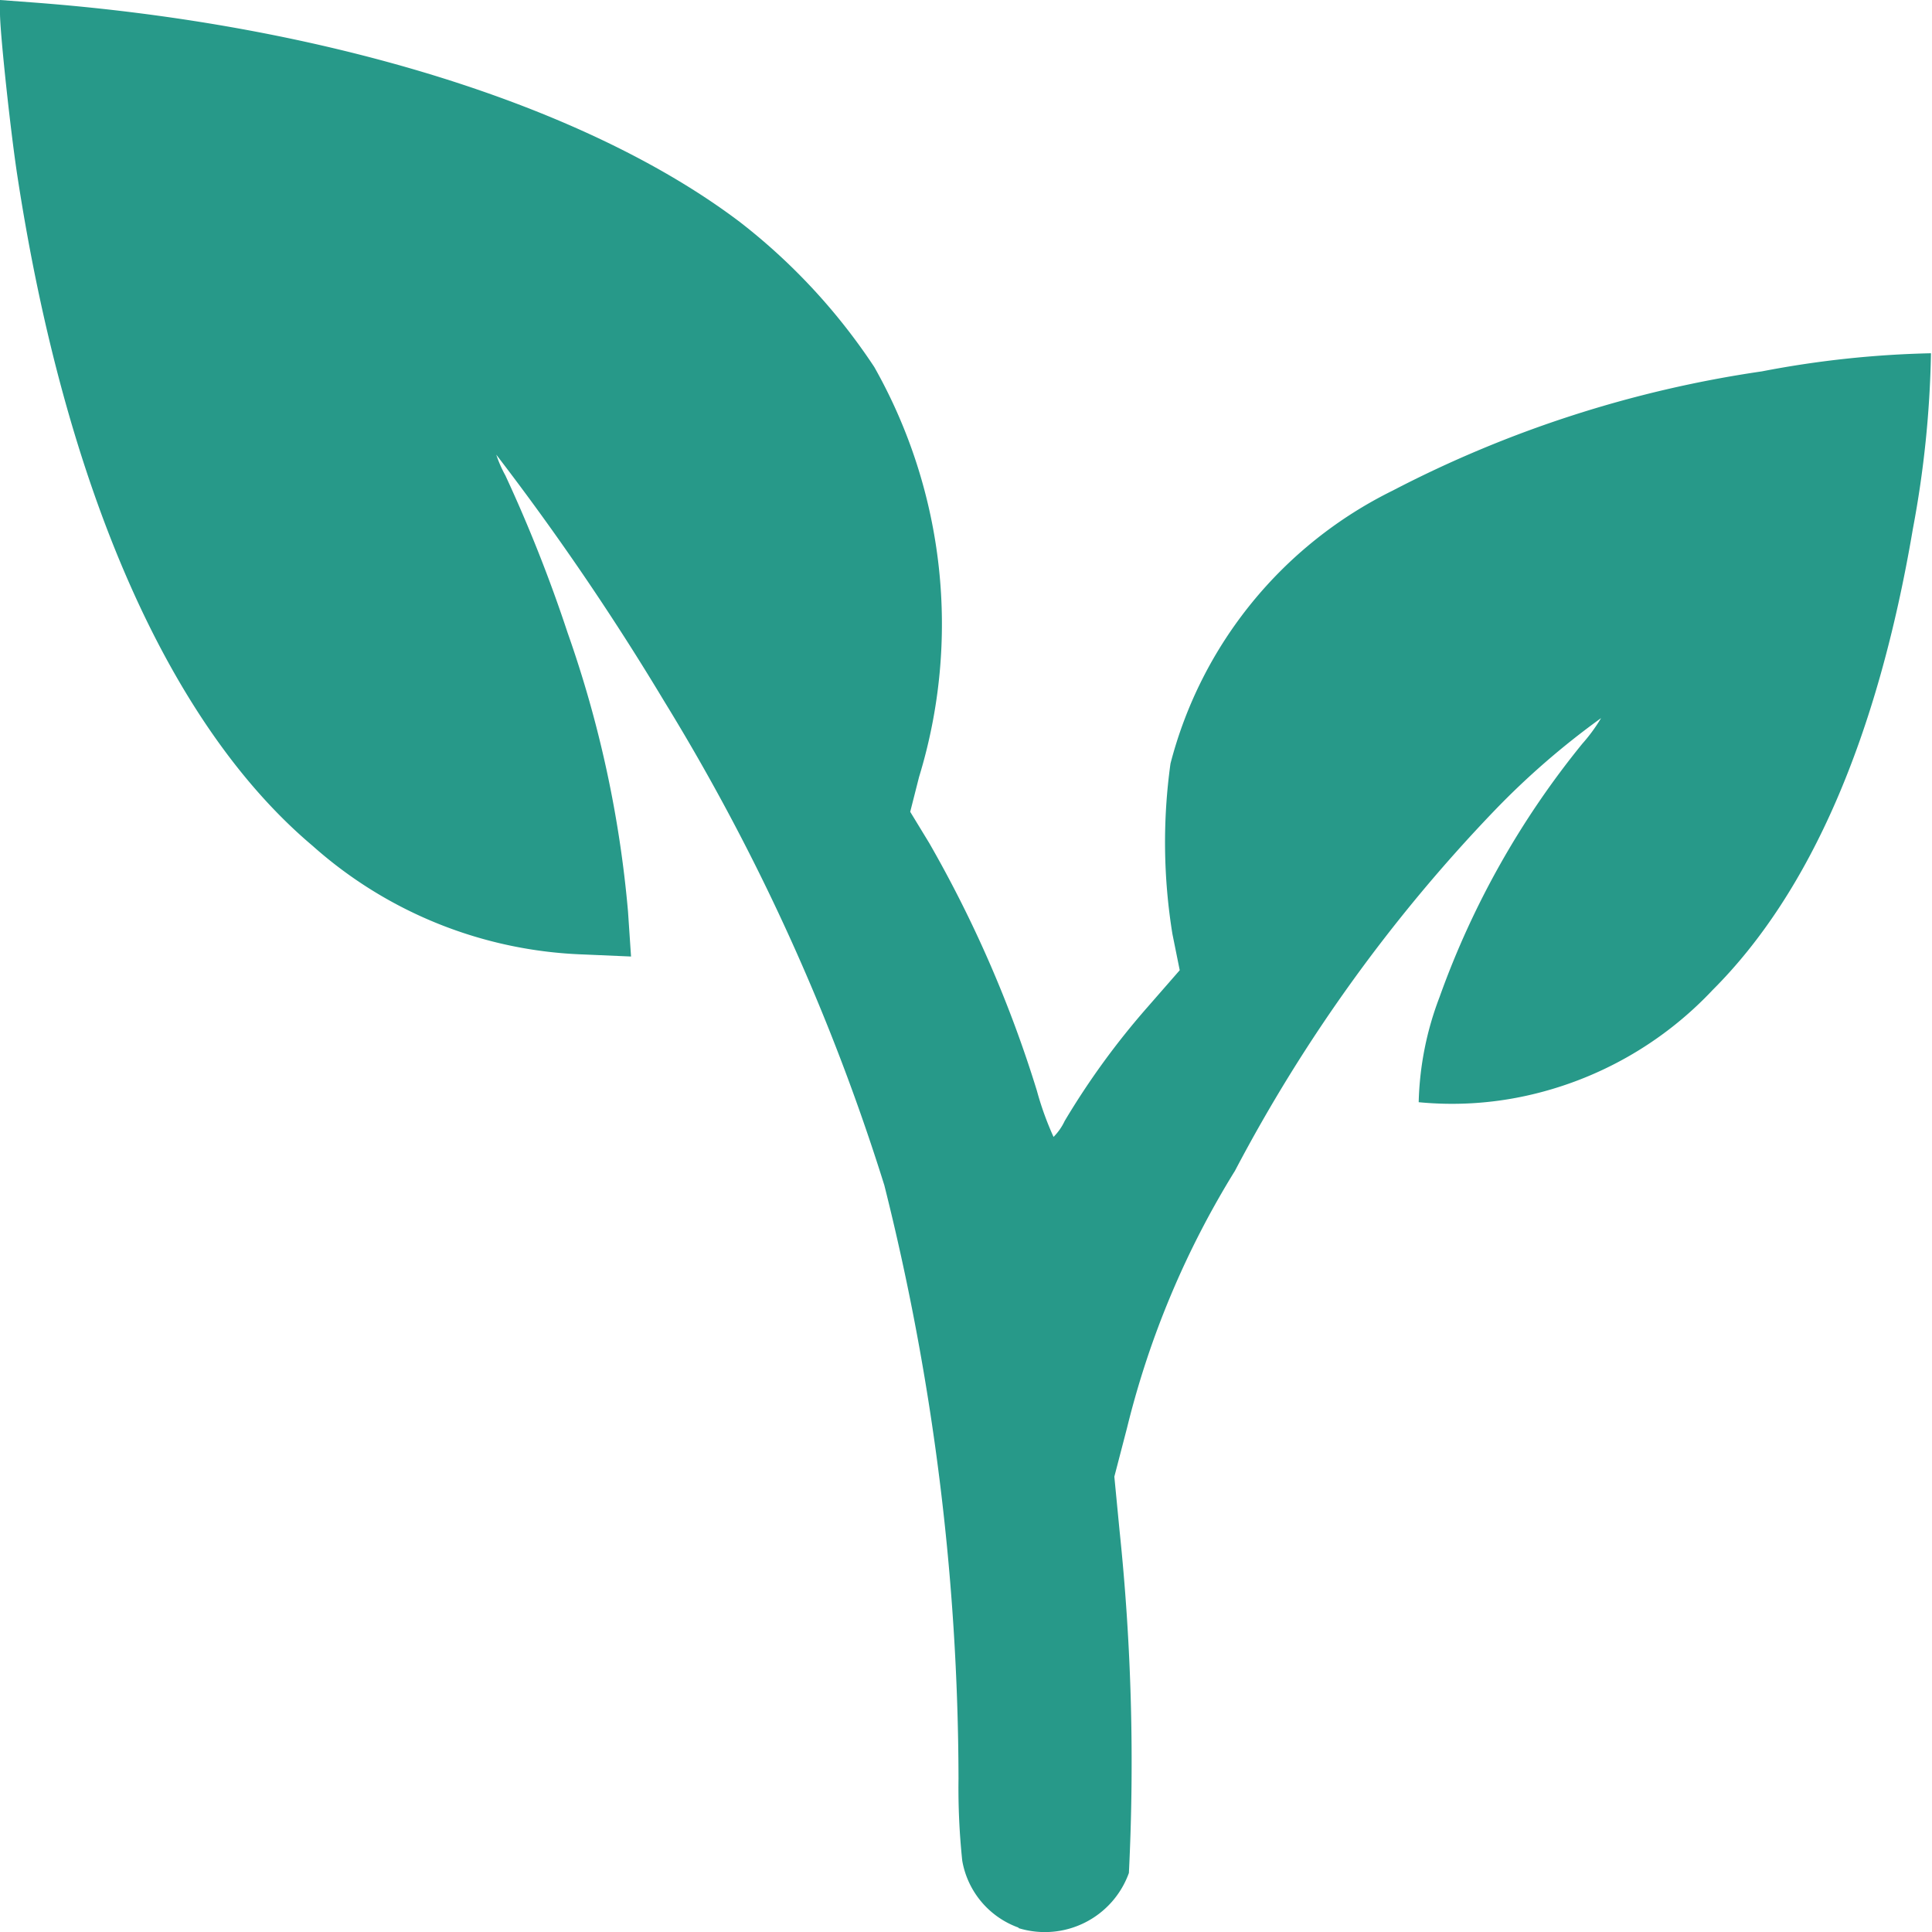 <svg xmlns="http://www.w3.org/2000/svg" width="32" height="32"><path fill="#279989" d="M16.872 31.928a1.439 1.439 0 0 1-.934-1.108 11.478 11.478 0 0 1-.062-1.361 40.661 40.661 0 0 0-1.228-9.825 35.611 35.611 0 0 0-3.652-8.028A43.216 43.216 0 0 0 8.22 7.531a2 2 0 0 0 .15.343 24.269 24.269 0 0 1 1.032 2.608 18.78 18.78 0 0 1 1 4.618l.05.743-.786-.034a7.108 7.108 0 0 1-4.489-1.8c-2.372-2-4.093-5.9-4.889-11.094C.174 2.174 0 .544 0 .223V0l.549.041c4.843.365 9.157 1.706 11.708 3.638a10.021 10.021 0 0 1 2.224 2.4 8.655 8.655 0 0 1 .741 6.792l-.146.575.316.519a20.149 20.149 0 0 1 1.782 4.1 5.074 5.074 0 0 0 .276.766.949.949 0 0 0 .185-.265 12.737 12.737 0 0 1 1.368-1.881l.537-.615-.121-.6a9.473 9.473 0 0 1-.032-2.823 6.992 6.992 0 0 1 3.678-4.52 19.257 19.257 0 0 1 6.118-1.976 16.586 16.586 0 0 1 2.8-.3 17.267 17.267 0 0 1-.3 2.91c-.584 3.447-1.7 6.023-3.317 7.637a6 6 0 0 1-3.094 1.753 5.733 5.733 0 0 1-1.774.105 5.209 5.209 0 0 1 .345-1.74 14.238 14.238 0 0 1 2.367-4.2 2.768 2.768 0 0 0 .309-.422 12.987 12.987 0 0 0-1.764 1.53 26.23 26.23 0 0 0-4.3 5.968 14.775 14.775 0 0 0-1.787 4.255l-.211.811.086.891a36.881 36.881 0 0 1 .155 5.673 1.479 1.479 0 0 1-1.83.913Z"/></svg>